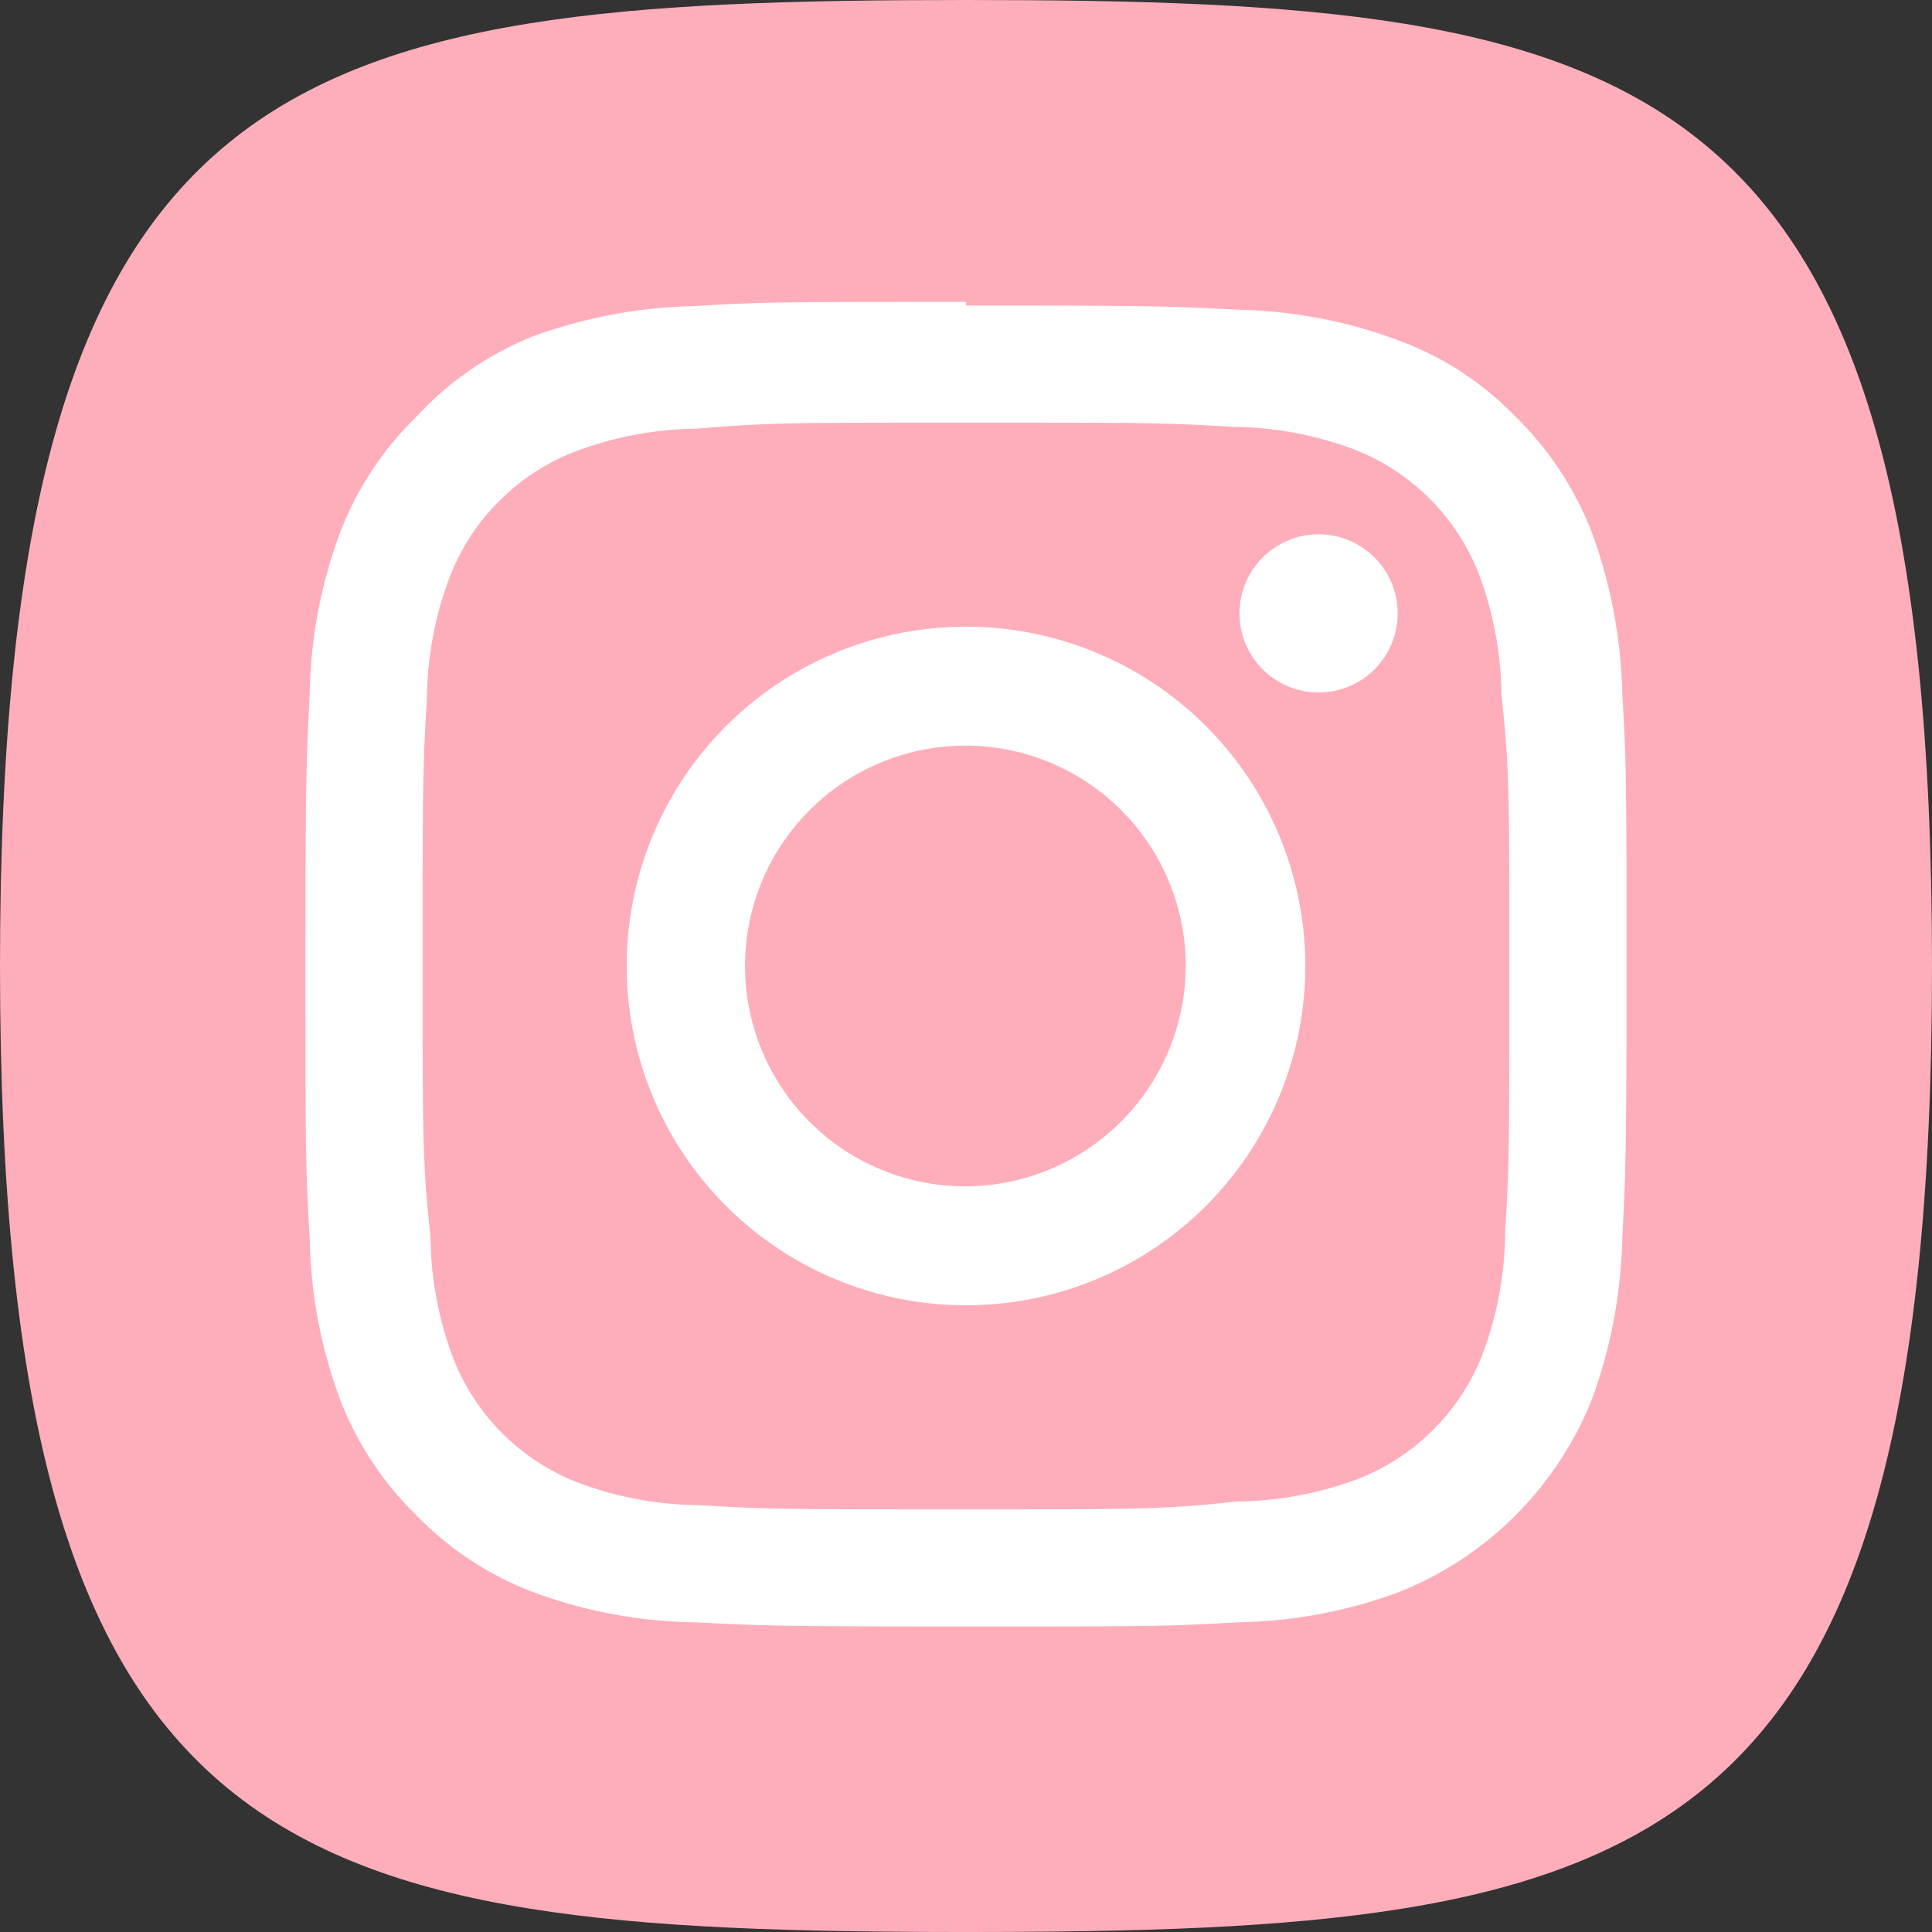 <svg xmlns="http://www.w3.org/2000/svg" viewBox="0 0 32 32"><rect x="0" y="0" width="32" height="32" fill="#333333" stroke="none"/><defs><style>.cls-1{fill:#feaebb;}.cls-2{fill:#fff;}</style></defs><g id="Layer_2" data-name="Layer 2"><g id="Layer_1-2" data-name="Layer 1"><g id="Group_181" data-name="Group 181"><path id="Path_675" data-name="Path 675" class="cls-1" d="M32,16c0,15-4.74,16-16,16S0,31,0,16,4.74,0,16,0c5.63,0,9.63.25,12.22,2.38S32,8.5,32,16Z"/><g id="Group_180" data-name="Group 180"><path id="Path_676" data-name="Path 676" class="cls-2" d="M16,7c2.92,0,3.27,0,4.42.07a5.88,5.88,0,0,1,2,.37,3.63,3.63,0,0,1,2.08,2.08,5.88,5.88,0,0,1,.37,2C25,12.73,25,13.08,25,16s0,3.27-.07,4.42a5.88,5.88,0,0,1-.37,2,3.63,3.63,0,0,1-2.08,2.08,5.88,5.88,0,0,1-2,.37C19.27,25,18.92,25,16,25s-3.27,0-4.42-.07a5.88,5.88,0,0,1-2-.37,3.63,3.63,0,0,1-2.08-2.08,5.88,5.88,0,0,1-.37-2C7,19.27,7,18.92,7,16s0-3.27.07-4.42a5.88,5.88,0,0,1,.37-2A3.63,3.63,0,0,1,9.55,7.47a5.88,5.88,0,0,1,2-.37C12.73,7,13.08,7,16,7m0-2c-3,0-3.34,0-4.51.07a8.3,8.3,0,0,0-2.66.5A5.32,5.32,0,0,0,6.9,6.9,5.32,5.32,0,0,0,5.63,8.83a8,8,0,0,0-.5,2.66C5.07,12.66,5.06,13,5.06,16s0,3.34.07,4.51a8,8,0,0,0,.5,2.66A5.32,5.32,0,0,0,6.9,25.1a5.32,5.32,0,0,0,1.93,1.27,8,8,0,0,0,2.66.5c1.17.06,1.54.07,4.51.07s3.34,0,4.51-.07a8,8,0,0,0,2.66-.5,5.72,5.72,0,0,0,3.2-3.2,8.3,8.3,0,0,0,.5-2.66c.06-1.17.07-1.54.07-4.51s0-3.34-.07-4.51a8.3,8.3,0,0,0-.5-2.66A5.41,5.41,0,0,0,25.1,6.9a5.17,5.17,0,0,0-1.93-1.26,8.05,8.05,0,0,0-2.66-.51C19.34,5.07,19,5.06,16,5.06Z"/><path id="Path_677" data-name="Path 677" class="cls-2" d="M16,10.38A5.62,5.62,0,0,0,10.38,16h0A5.62,5.62,0,0,0,16,21.62h0A5.62,5.62,0,0,0,21.62,16h0A5.62,5.62,0,0,0,16,10.38Zm0,9.27A3.65,3.65,0,1,1,19.64,16,3.66,3.66,0,0,1,16,19.65Z"/><circle id="Ellipse_50" data-name="Ellipse 50" class="cls-2" cx="21.84" cy="10.16" r="1.31"/></g></g></g></g></svg>